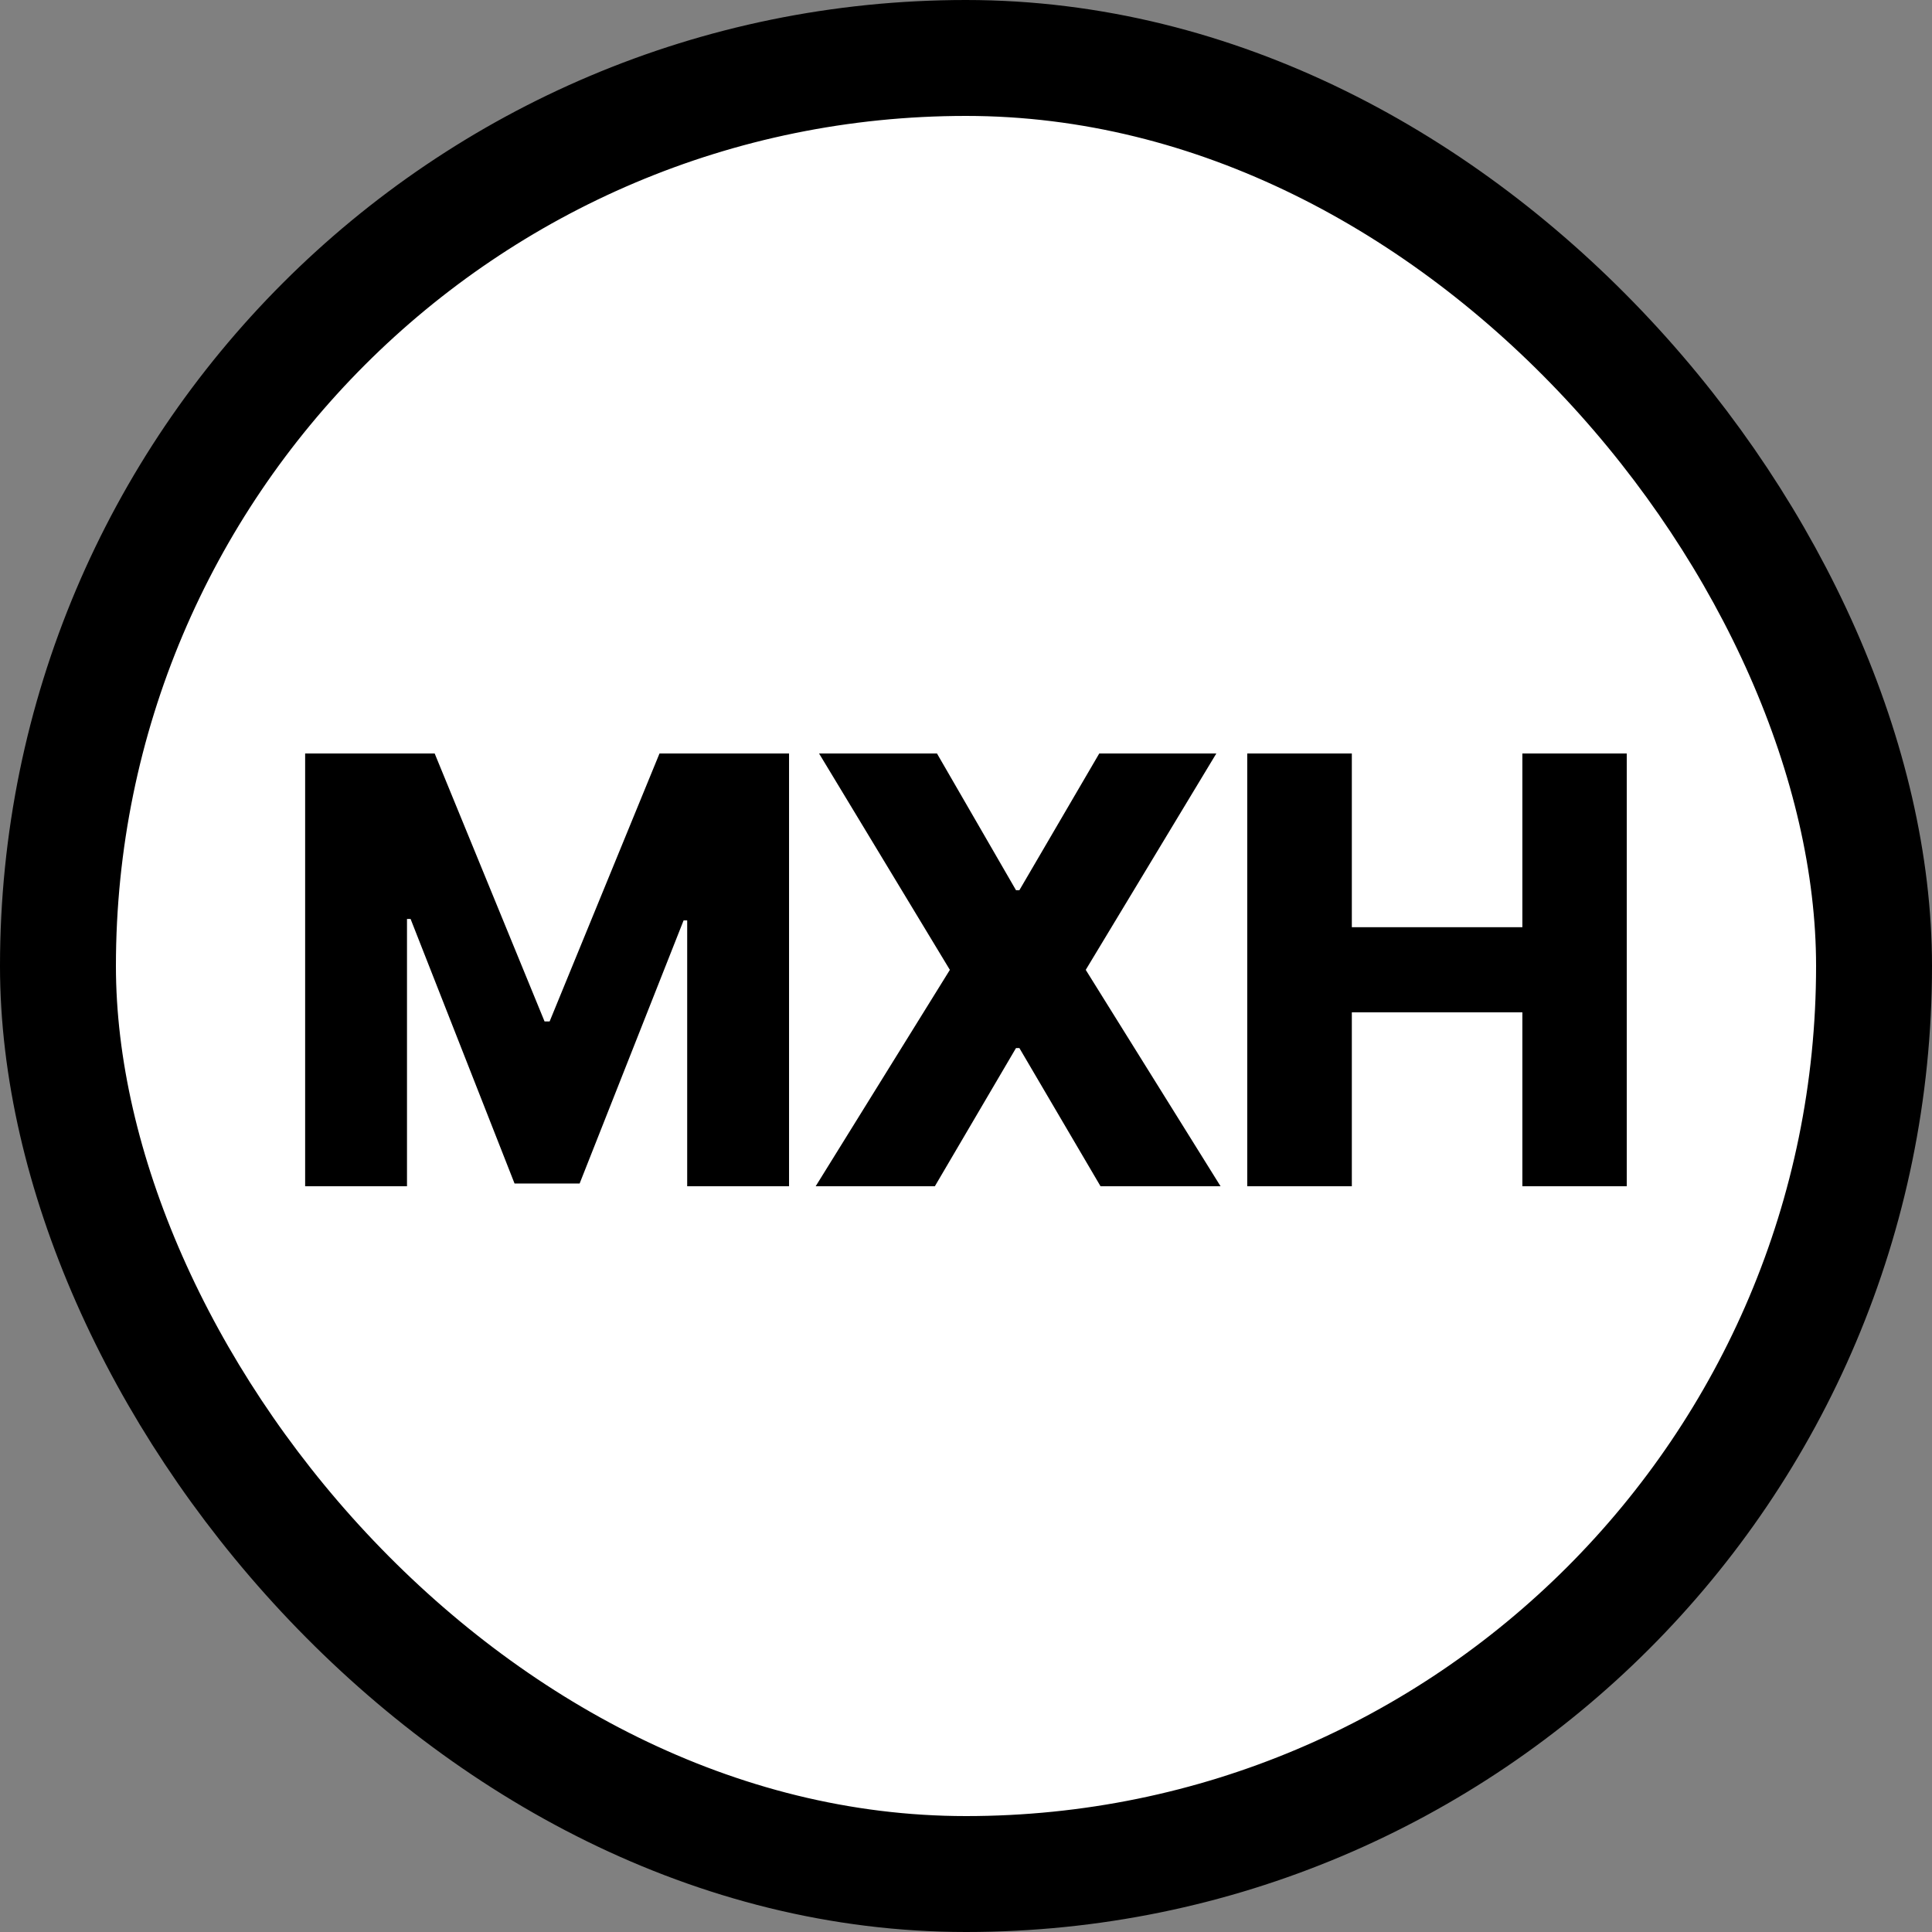 <svg xmlns="http://www.w3.org/2000/svg" fill="none" viewBox="0 0 250 250" height="250" width="250">
<rect x="0" y="0" width="250" height="250" fill="#808080" stroke="none"/>
<rect fill="white" rx="117.5" height="235" width="235" y="7.5" x="7.5"></rect>
<rect stroke-width="15" stroke="black" rx="117.5" height="235" width="235" y="7.5" x="7.5"></rect>
<path fill="black" d="M39.485 97.5H56.247L70.465 132.172H71.122L85.34 97.5H102.102V153.5H88.922V119.102H88.457L75.004 153.145H66.582L53.129 118.91H52.665V153.5H39.485V97.5ZM121.244 97.5L131.47 115.191H131.908L142.244 97.5H157.392L140.494 125.5L157.939 153.5H142.408L131.908 135.617H131.47L120.97 153.5H105.548L122.912 125.5L105.986 97.5H121.244ZM161.392 153.5V97.5H174.927V119.977H196.994V97.5H210.501V153.5H196.994V130.996H174.927V153.5H161.392Z"></path>
</svg>
